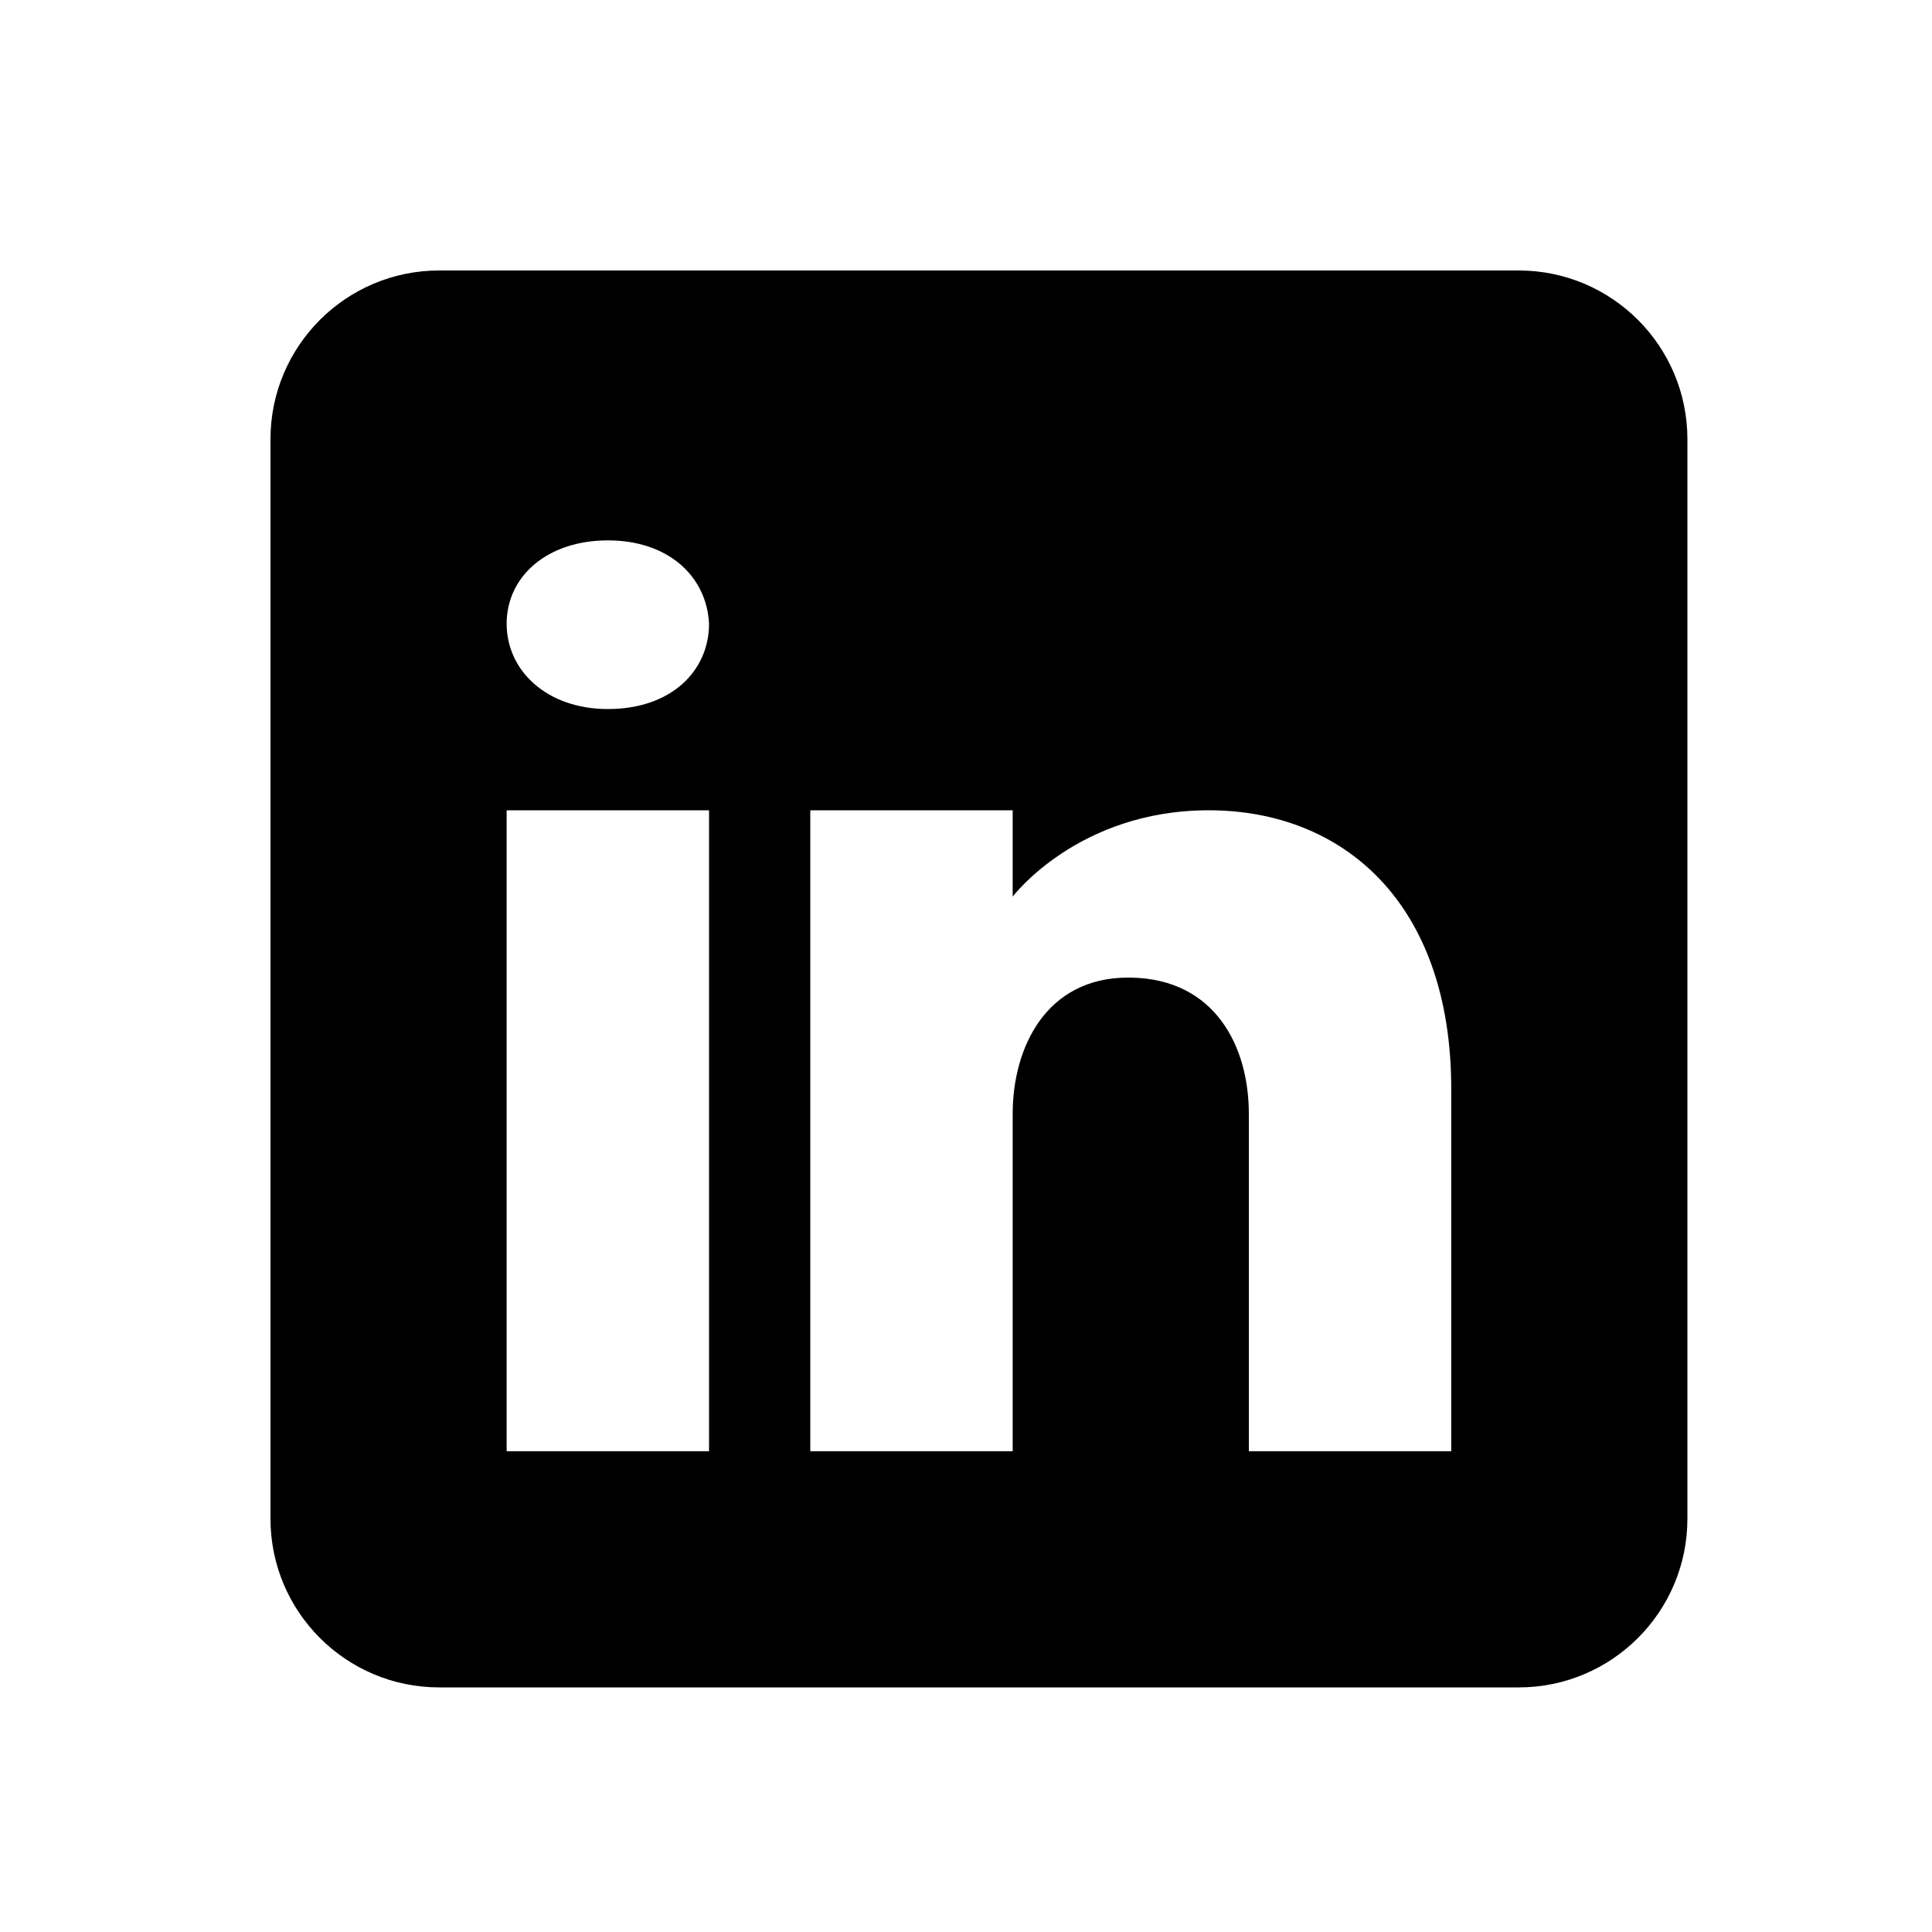 <svg width="50" height="50" viewBox="0 0 50 50" fill="none" xmlns="http://www.w3.org/2000/svg">
<path d="M39.304 7H11.366C8.956 7 7 8.956 7 11.366V39.304C7 41.714 8.956 43.67 11.366 43.67H39.304C41.714 43.67 43.67 41.714 43.67 39.304V11.366C43.67 8.956 41.714 7 39.304 7ZM18.35 20.97V37.558H13.112V20.97H18.35ZM13.112 16.141C13.112 14.919 14.159 13.985 15.731 13.985C17.302 13.985 18.289 14.919 18.35 16.141C18.35 17.364 17.372 18.35 15.731 18.35C14.159 18.35 13.112 17.364 13.112 16.141ZM37.558 37.558H32.32C32.32 37.558 32.32 29.474 32.32 28.827C32.32 27.081 31.447 25.335 29.264 25.3H29.194C27.081 25.3 26.208 27.099 26.208 28.827C26.208 29.622 26.208 37.558 26.208 37.558H20.97V20.97H26.208V23.205C26.208 23.205 27.893 20.97 31.281 20.97C34.747 20.97 37.558 23.353 37.558 28.181V37.558Z" fill="black"/>
</svg>
